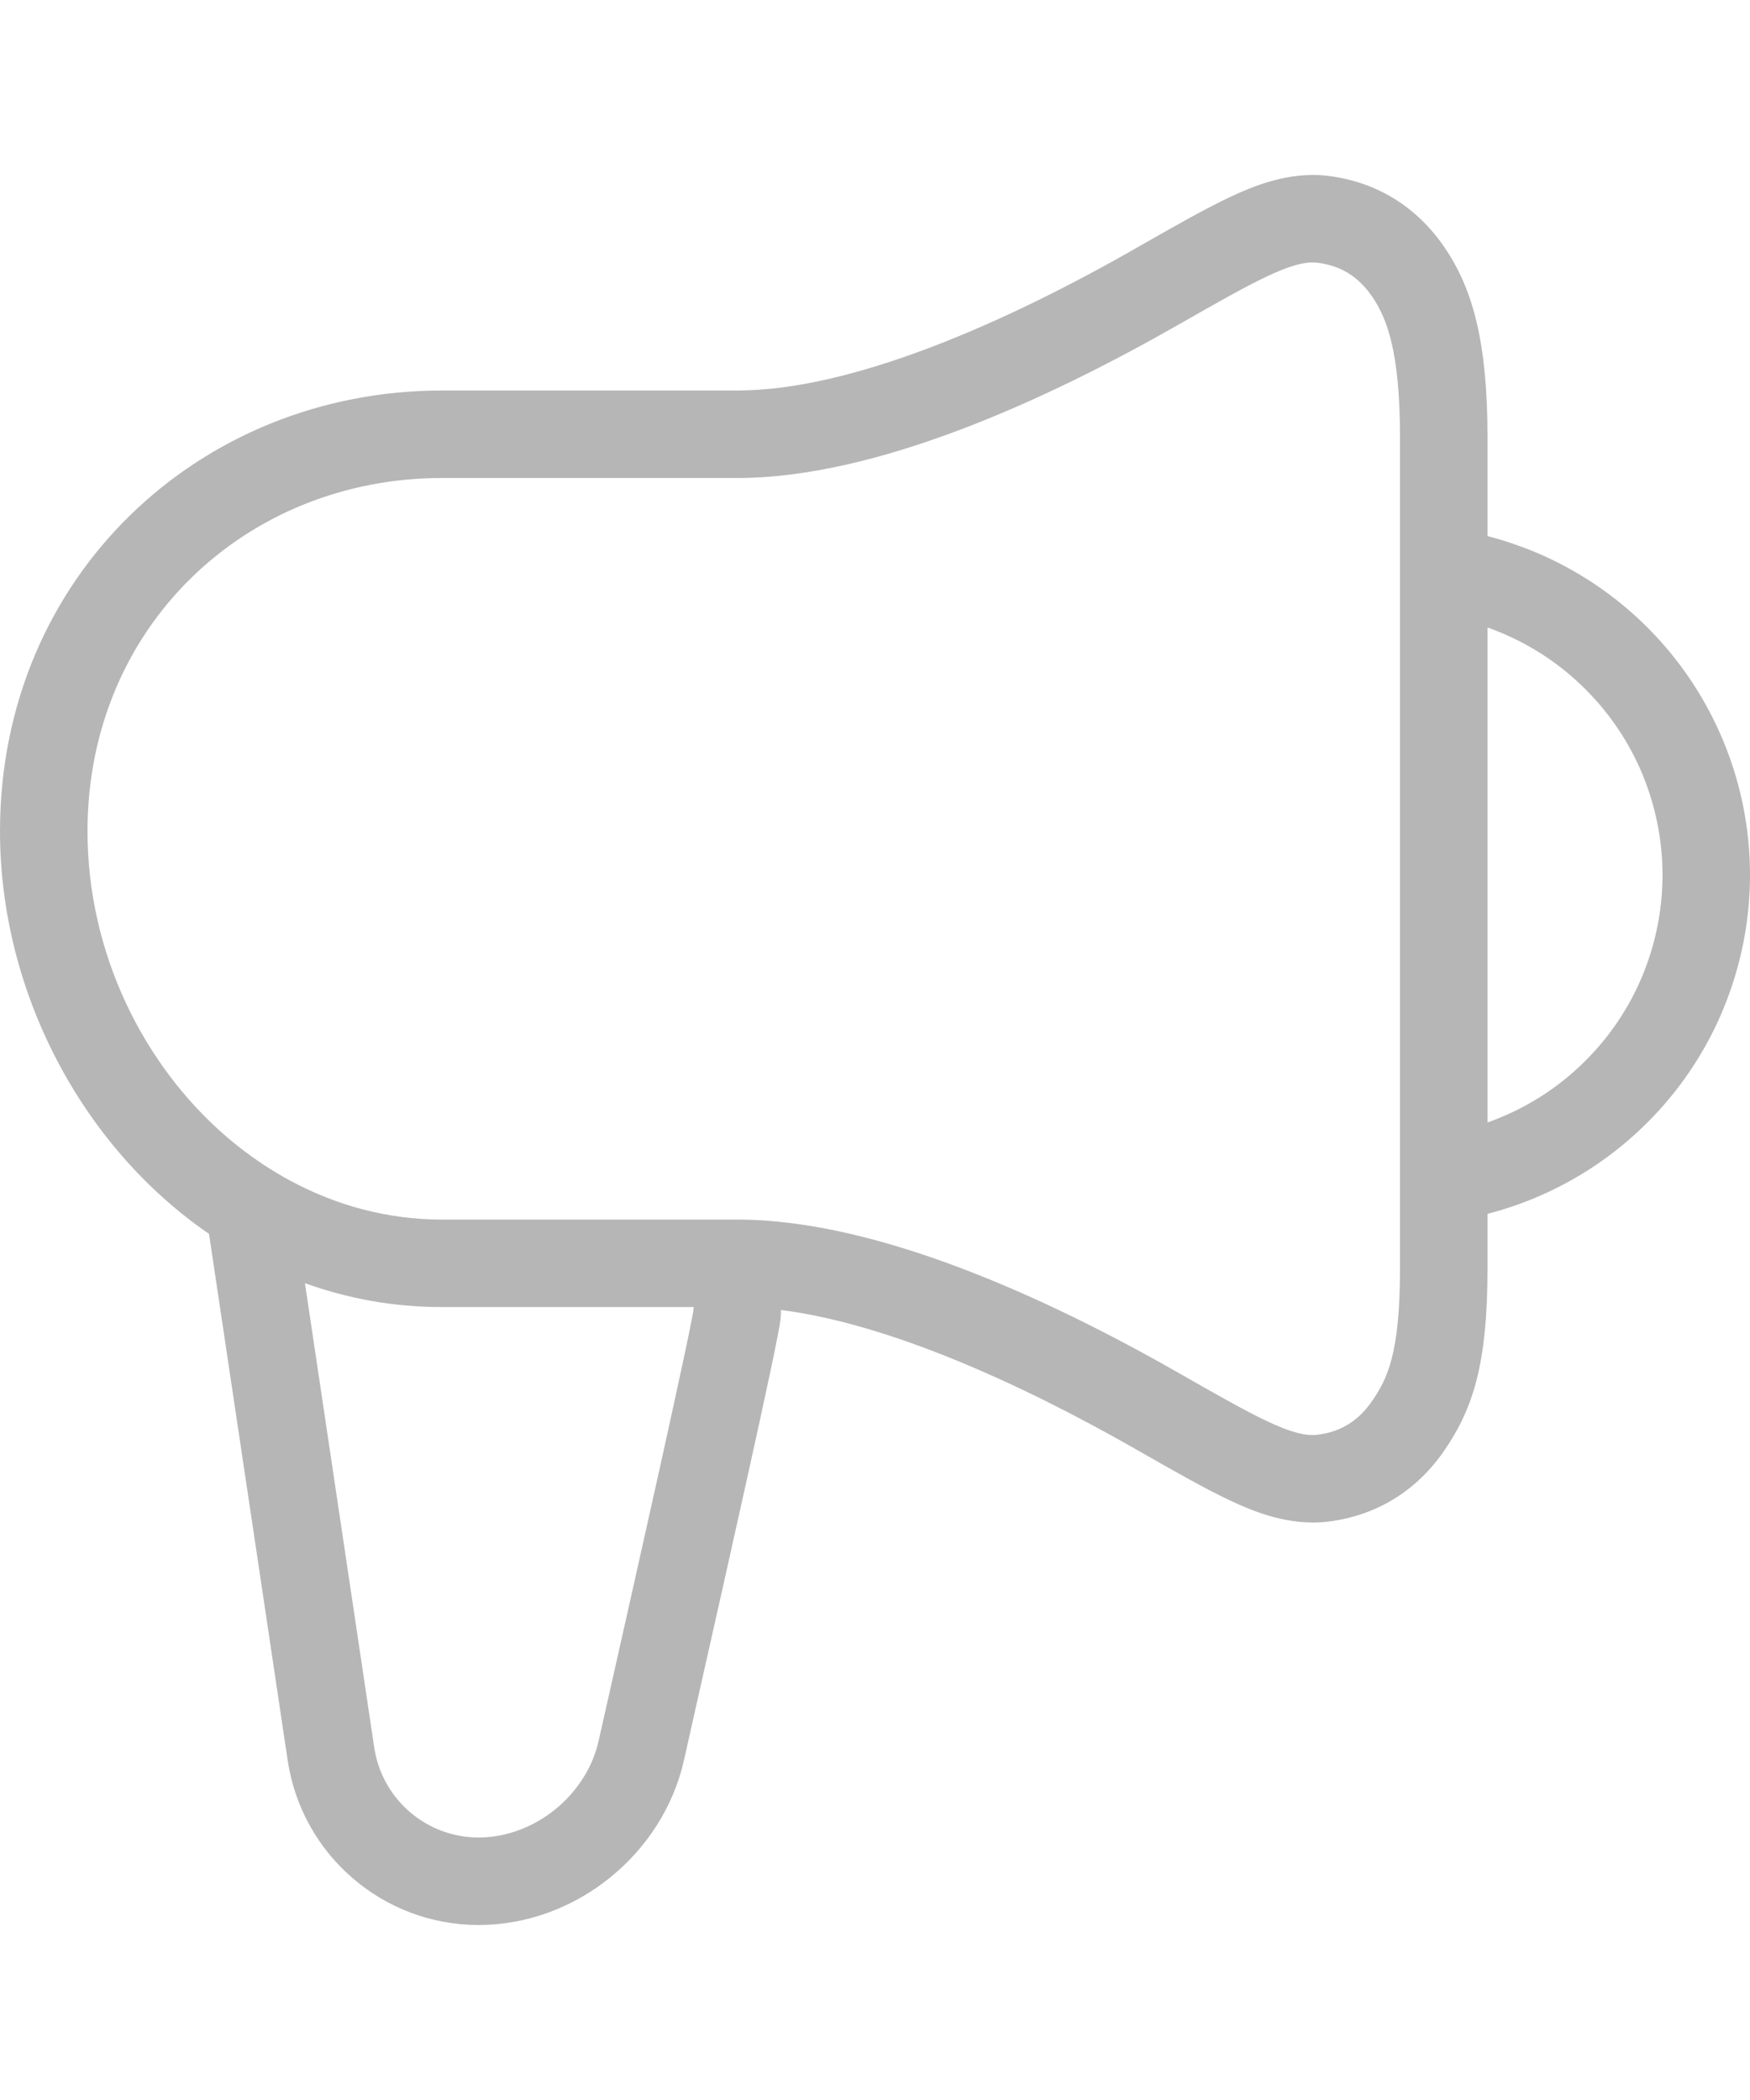 <svg width="20" height="24" viewBox="0 0 20 24" fill="none" xmlns="http://www.w3.org/2000/svg">
<path fill-rule="evenodd" clip-rule="evenodd" d="M5.05 13.938C4.427 13.938 3.836 13.775 3.309 13.489C3.263 13.464 3.217 13.438 3.172 13.411C2.973 13.293 2.784 13.157 2.606 13.006C1.63 12.175 1 10.88 1 9.5C1 7.16 2.813 5.463 5.05 5.463H8.425C10.015 5.463 11.96 4.571 13.46 3.715C14.335 3.216 14.773 2.967 15.059 3.003C15.325 3.037 15.526 3.162 15.682 3.39C15.85 3.636 16 4.016 16 5V6V7V13V14V14.5C16 15.483 15.85 15.764 15.682 16.01C15.526 16.238 15.325 16.363 15.059 16.397C14.773 16.434 14.335 16.184 13.46 15.685L13.46 15.685C11.96 14.829 10.015 13.938 8.425 13.938H5.05ZM17 13.873V14.5C17 15.033 16.96 15.444 16.872 15.784C16.774 16.157 16.63 16.395 16.508 16.575C16.196 17.03 15.745 17.317 15.187 17.389C14.731 17.447 14.316 17.27 14.053 17.146C13.763 17.009 13.407 16.806 12.999 16.573L12.999 16.573L12.964 16.553C11.653 15.806 10.152 15.127 8.924 14.971C8.925 14.98 8.925 14.99 8.925 15C8.925 15.055 8.915 15.116 8.911 15.138L8.911 15.142C8.904 15.179 8.896 15.224 8.886 15.276C8.866 15.38 8.837 15.519 8.802 15.685C8.732 16.017 8.634 16.465 8.523 16.965C8.347 17.761 8.137 18.694 7.952 19.514L7.817 20.116C7.575 21.192 6.577 22 5.47 22C4.378 22 3.45 21.2 3.288 20.12L2.389 14.102C0.932 13.101 0 11.33 0 9.5C0 6.586 2.282 4.463 5.05 4.463H8.425C9.727 4.463 11.469 3.7 12.964 2.847L12.999 2.827L12.999 2.827C13.407 2.594 13.763 2.391 14.053 2.254C14.316 2.13 14.731 1.953 15.187 2.011C15.745 2.083 16.196 2.37 16.508 2.826C16.837 3.308 17 3.922 17 5V6.127C17.18 6.173 17.358 6.233 17.531 6.304C18.016 6.505 18.457 6.8 18.828 7.171C19.2 7.543 19.494 7.984 19.695 8.469C19.721 8.53 19.744 8.591 19.766 8.653C19.921 9.085 20 9.54 20 10C20 10.525 19.896 11.045 19.695 11.531C19.683 11.561 19.67 11.591 19.657 11.621C19.457 12.071 19.177 12.48 18.828 12.828C18.457 13.2 18.016 13.494 17.531 13.695C17.358 13.767 17.18 13.826 17 13.873ZM17 12.828C17.05 12.811 17.099 12.792 17.148 12.771C17.512 12.621 17.843 12.4 18.121 12.121C18.4 11.843 18.621 11.512 18.772 11.148C18.922 10.784 19 10.394 19 10C19 9.606 18.922 9.216 18.772 8.852C18.621 8.488 18.4 8.157 18.121 7.879C17.843 7.6 17.512 7.379 17.148 7.228C17.099 7.208 17.05 7.189 17 7.171V12.828ZM5.05 14.938H7.929C7.928 14.947 7.927 14.956 7.926 14.964L7.924 14.978C7.92 15.002 7.914 15.038 7.904 15.086C7.886 15.181 7.859 15.314 7.824 15.478C7.754 15.806 7.657 16.249 7.547 16.748C7.371 17.543 7.161 18.474 6.977 19.294L6.841 19.897C6.701 20.52 6.105 21 5.47 21C4.873 21 4.366 20.563 4.277 19.972L3.485 14.665C3.973 14.841 4.498 14.938 5.05 14.938Z" fill="#B6B6B6"/>
</svg>
